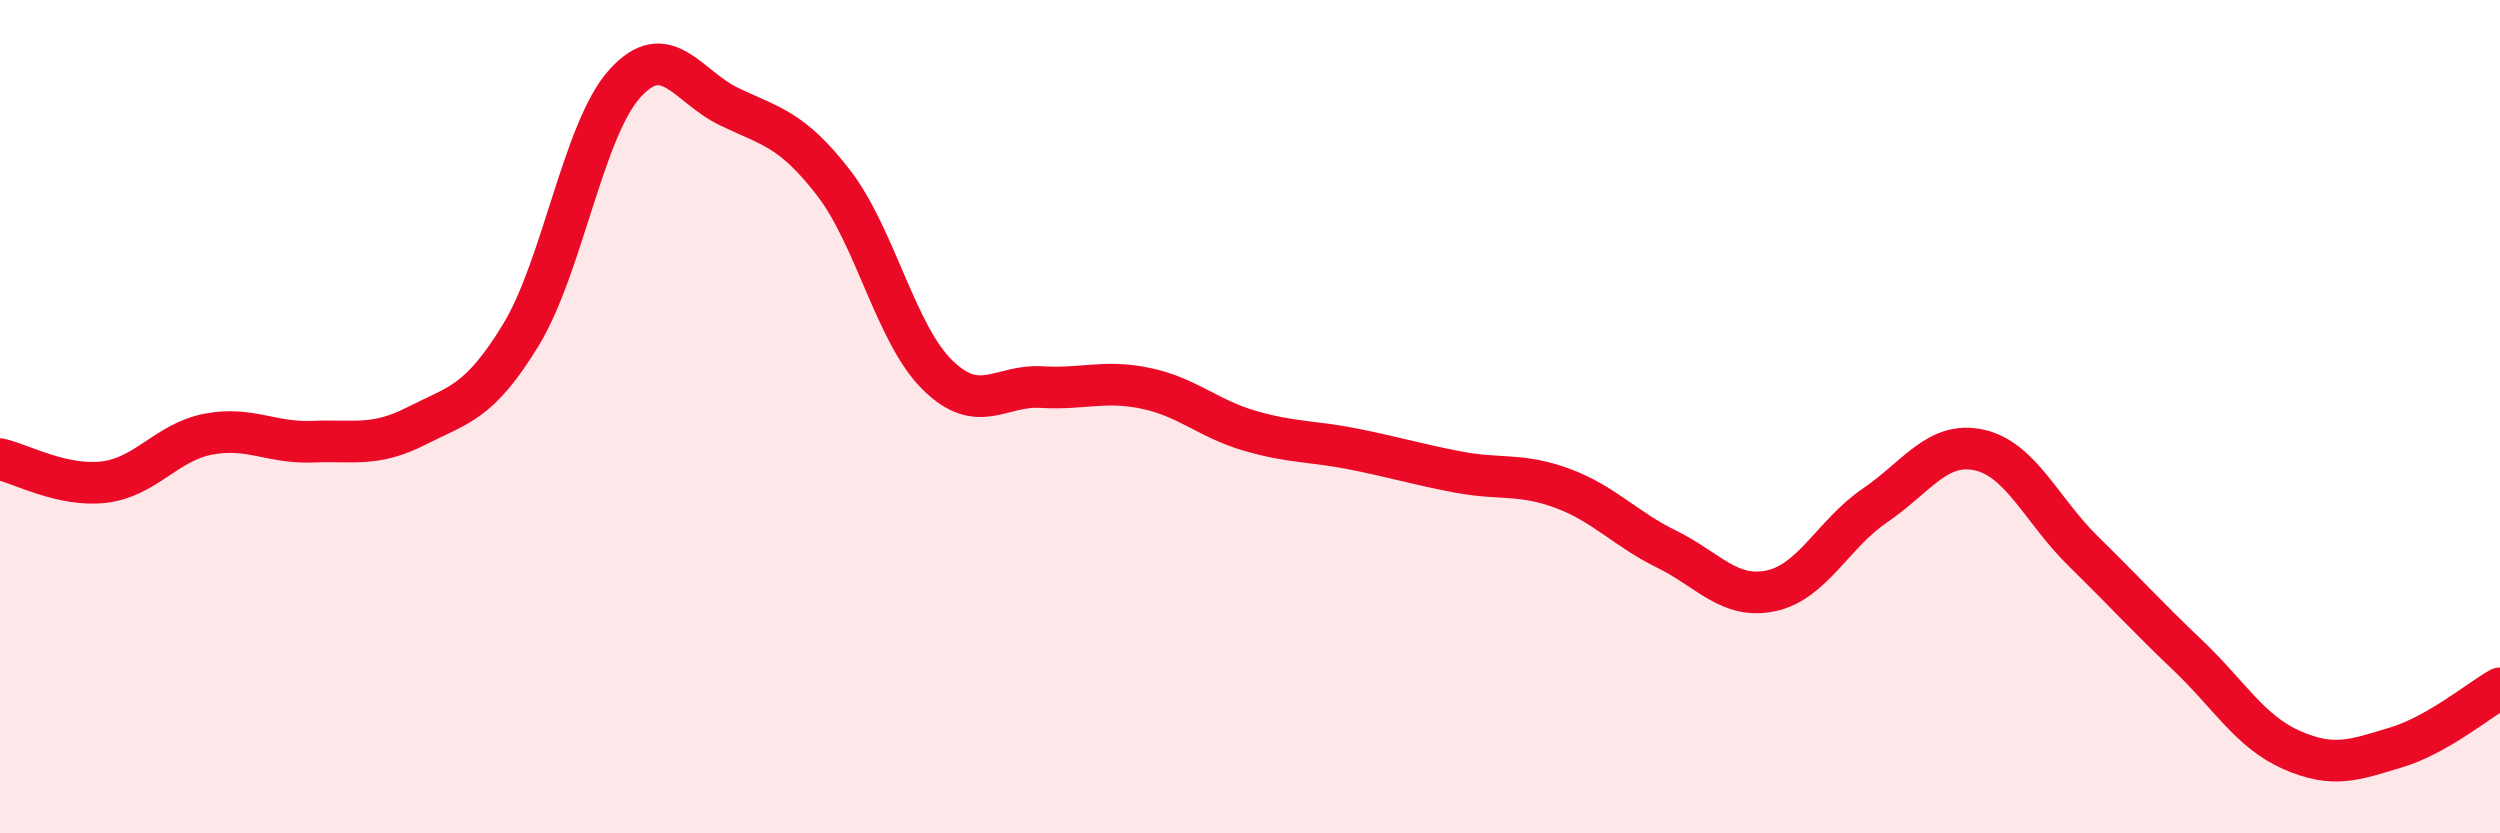 
    <svg width="60" height="20" viewBox="0 0 60 20" xmlns="http://www.w3.org/2000/svg">
      <path
        d="M 0,11.02 C 0.5,11.13 1.5,11.69 2.5,11.57 C 3.5,11.45 4,10.61 5,10.42 C 6,10.23 6.5,10.64 7.5,10.6 C 8.5,10.56 9,10.73 10,10.22 C 11,9.71 11.5,9.68 12.5,8.04 C 13.5,6.4 14,3.1 15,2 C 16,0.9 16.5,2.08 17.5,2.56 C 18.5,3.04 19,3.09 20,4.38 C 21,5.67 21.5,8.02 22.5,9 C 23.5,9.98 24,9.23 25,9.29 C 26,9.35 26.5,9.11 27.5,9.32 C 28.5,9.53 29,10.05 30,10.34 C 31,10.63 31.5,10.58 32.5,10.78 C 33.5,10.98 34,11.14 35,11.33 C 36,11.52 36.5,11.35 37.5,11.72 C 38.5,12.09 39,12.69 40,13.18 C 41,13.67 41.5,14.39 42.5,14.18 C 43.5,13.97 44,12.81 45,12.13 C 46,11.45 46.5,10.58 47.5,10.8 C 48.5,11.02 49,12.25 50,13.23 C 51,14.21 51.5,14.77 52.5,15.72 C 53.5,16.67 54,17.56 55,18 C 56,18.44 56.5,18.24 57.5,17.94 C 58.5,17.64 59.5,16.8 60,16.52L60 20L0 20Z"
        fill="#EB0A25"
        opacity="0.1"
        stroke-linecap="round"
        stroke-linejoin="round"
      />
      <path
        d="M 0,11.02 C 0.5,11.13 1.5,11.69 2.5,11.57 C 3.5,11.45 4,10.61 5,10.42 C 6,10.23 6.5,10.64 7.5,10.6 C 8.5,10.56 9,10.73 10,10.22 C 11,9.71 11.5,9.68 12.5,8.04 C 13.5,6.4 14,3.1 15,2 C 16,0.9 16.5,2.08 17.5,2.56 C 18.5,3.04 19,3.09 20,4.38 C 21,5.67 21.5,8.02 22.5,9 C 23.5,9.98 24,9.23 25,9.29 C 26,9.35 26.5,9.11 27.5,9.32 C 28.5,9.53 29,10.05 30,10.34 C 31,10.63 31.5,10.58 32.5,10.78 C 33.5,10.98 34,11.14 35,11.33 C 36,11.52 36.5,11.35 37.5,11.72 C 38.5,12.09 39,12.69 40,13.18 C 41,13.67 41.5,14.39 42.5,14.18 C 43.5,13.97 44,12.81 45,12.13 C 46,11.45 46.5,10.58 47.5,10.8 C 48.5,11.02 49,12.25 50,13.23 C 51,14.21 51.5,14.77 52.5,15.72 C 53.5,16.67 54,17.56 55,18 C 56,18.44 56.5,18.24 57.5,17.94 C 58.5,17.64 59.5,16.8 60,16.52"
        stroke="#EB0A25"
        stroke-width="1"
        fill="none"
        stroke-linecap="round"
        stroke-linejoin="round"
      />
    </svg>
  